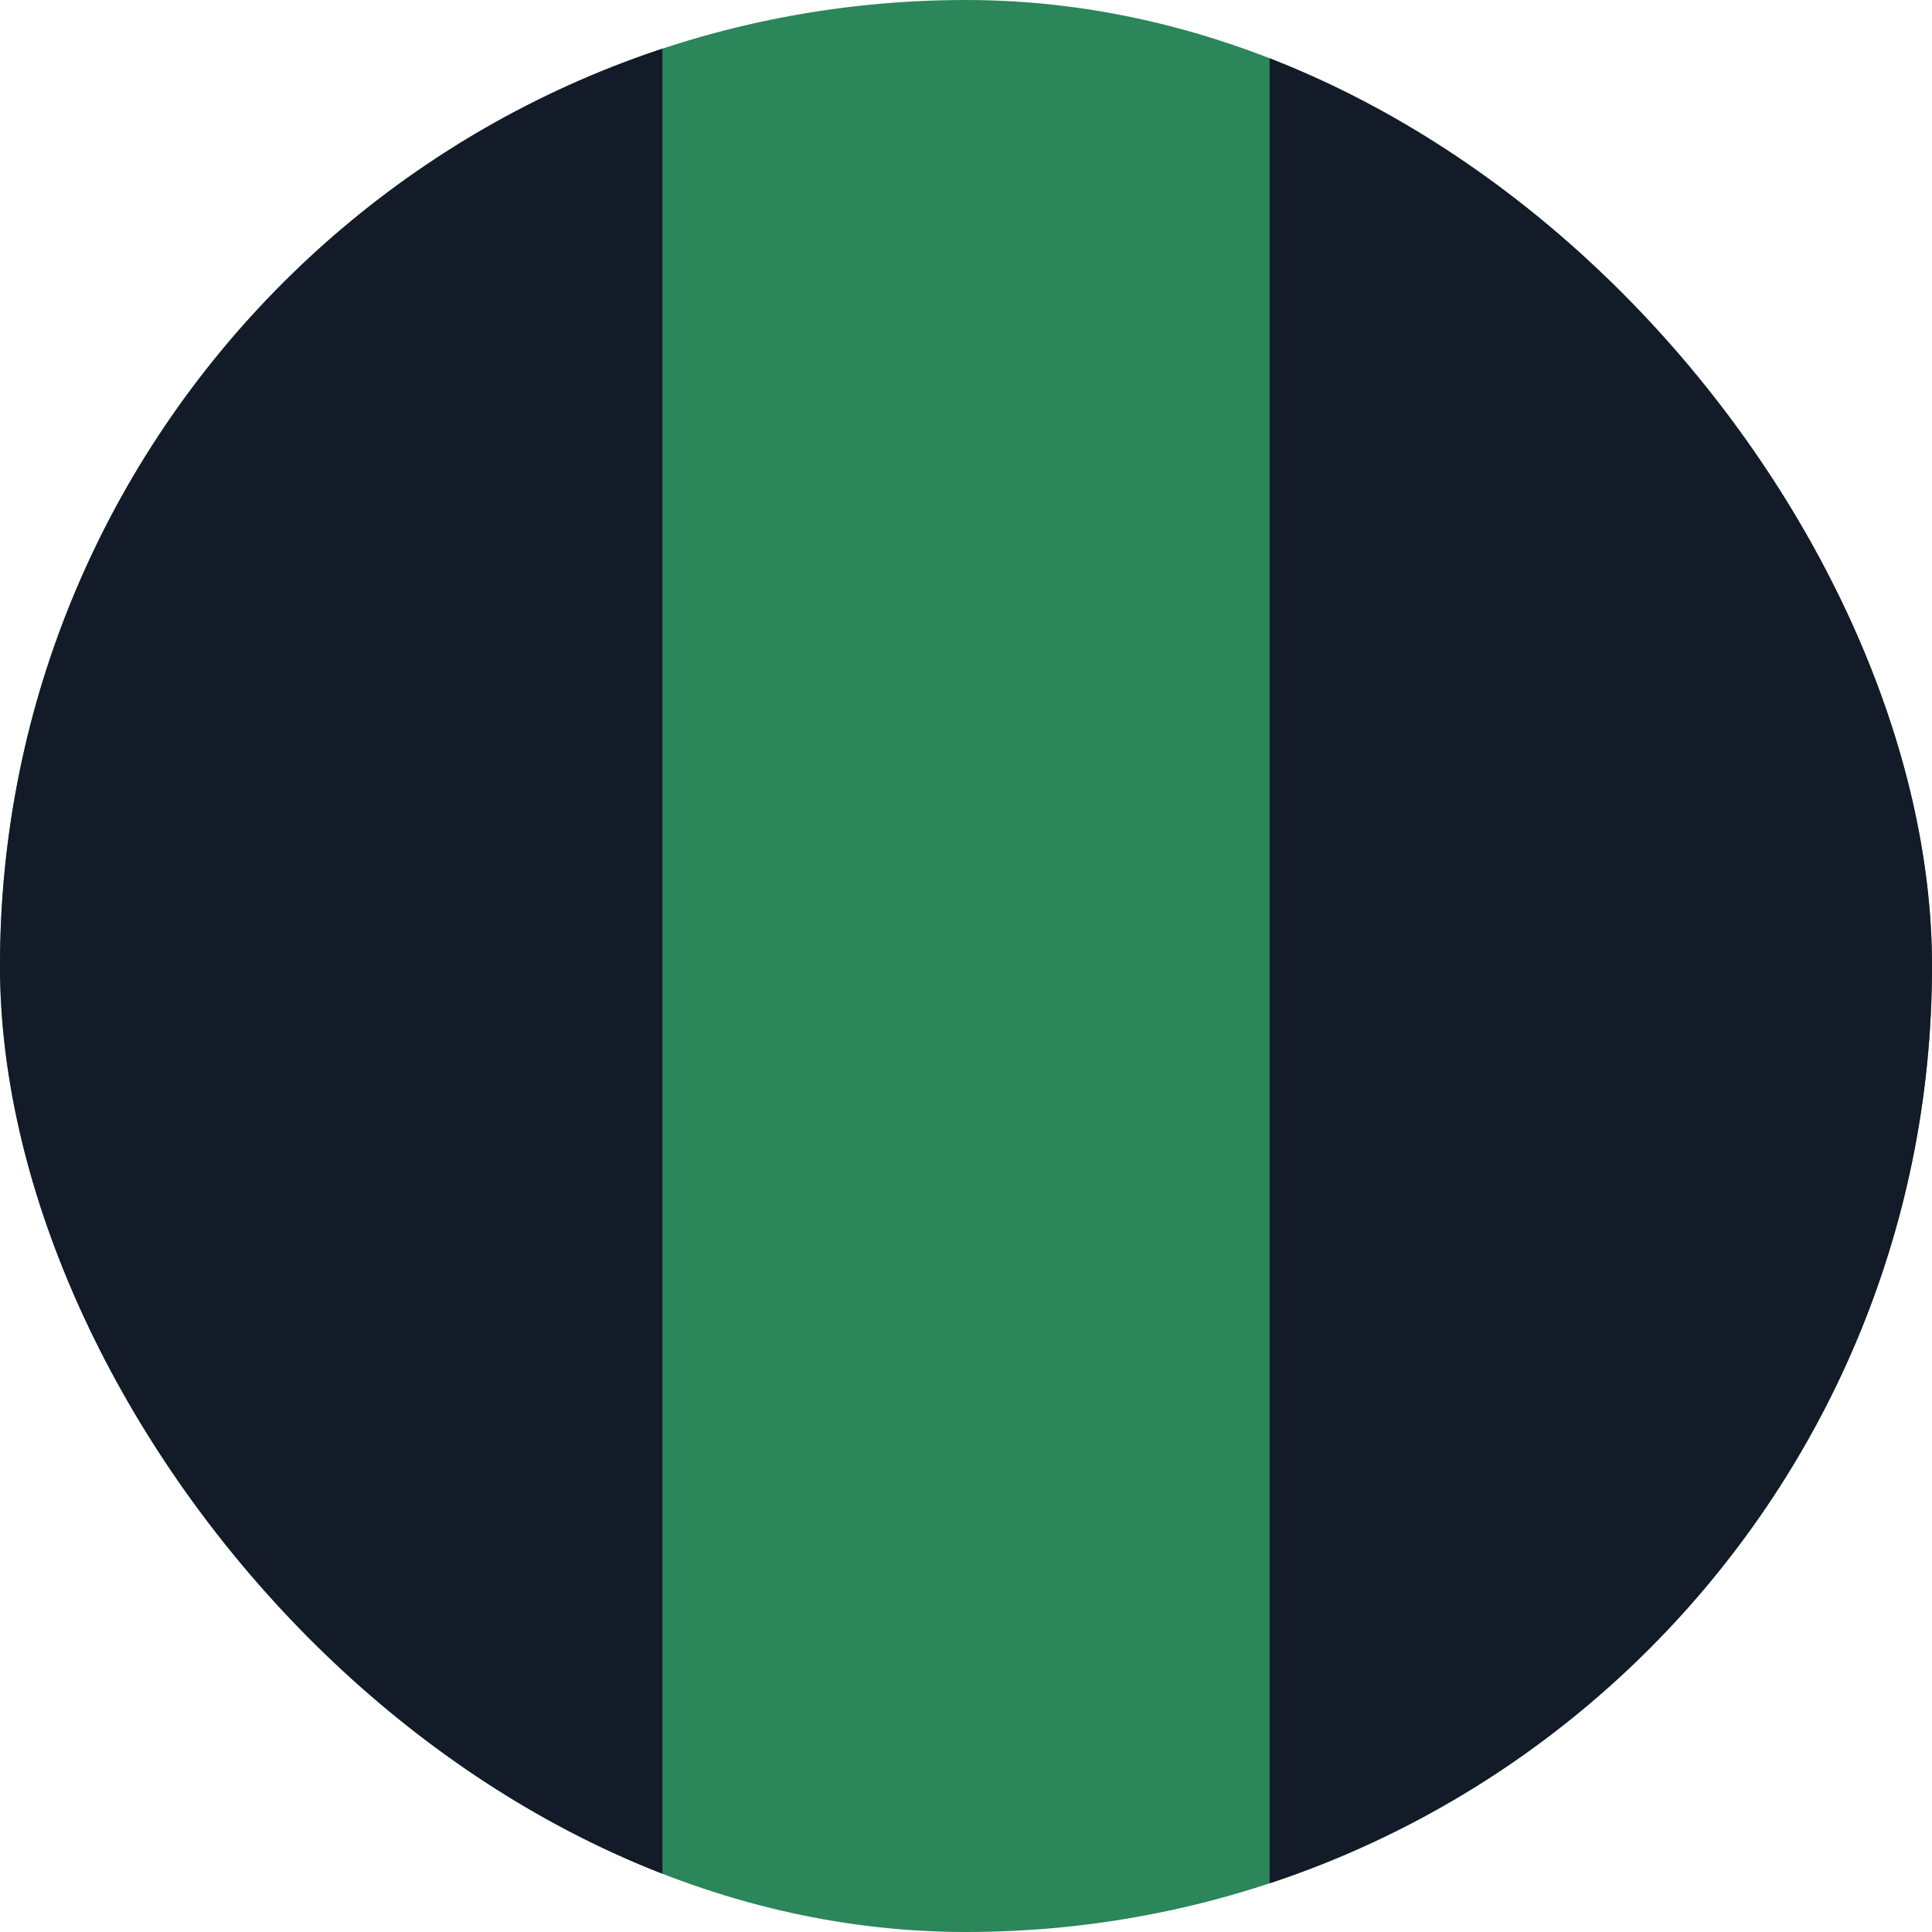 <svg width="30" height="30" fill="none" xmlns="http://www.w3.org/2000/svg"><g clip-path="url(#a)"><rect width="30" height="30" rx="15" fill="#2B865A"/><path d="M0 15v15h10.286V0H0v15Zm19.714 0v15H30V0H19.714v15Z" fill="#131A28"/></g><defs><clipPath id="a"><rect width="30" height="30" rx="15" fill="#fff"/></clipPath></defs></svg>
